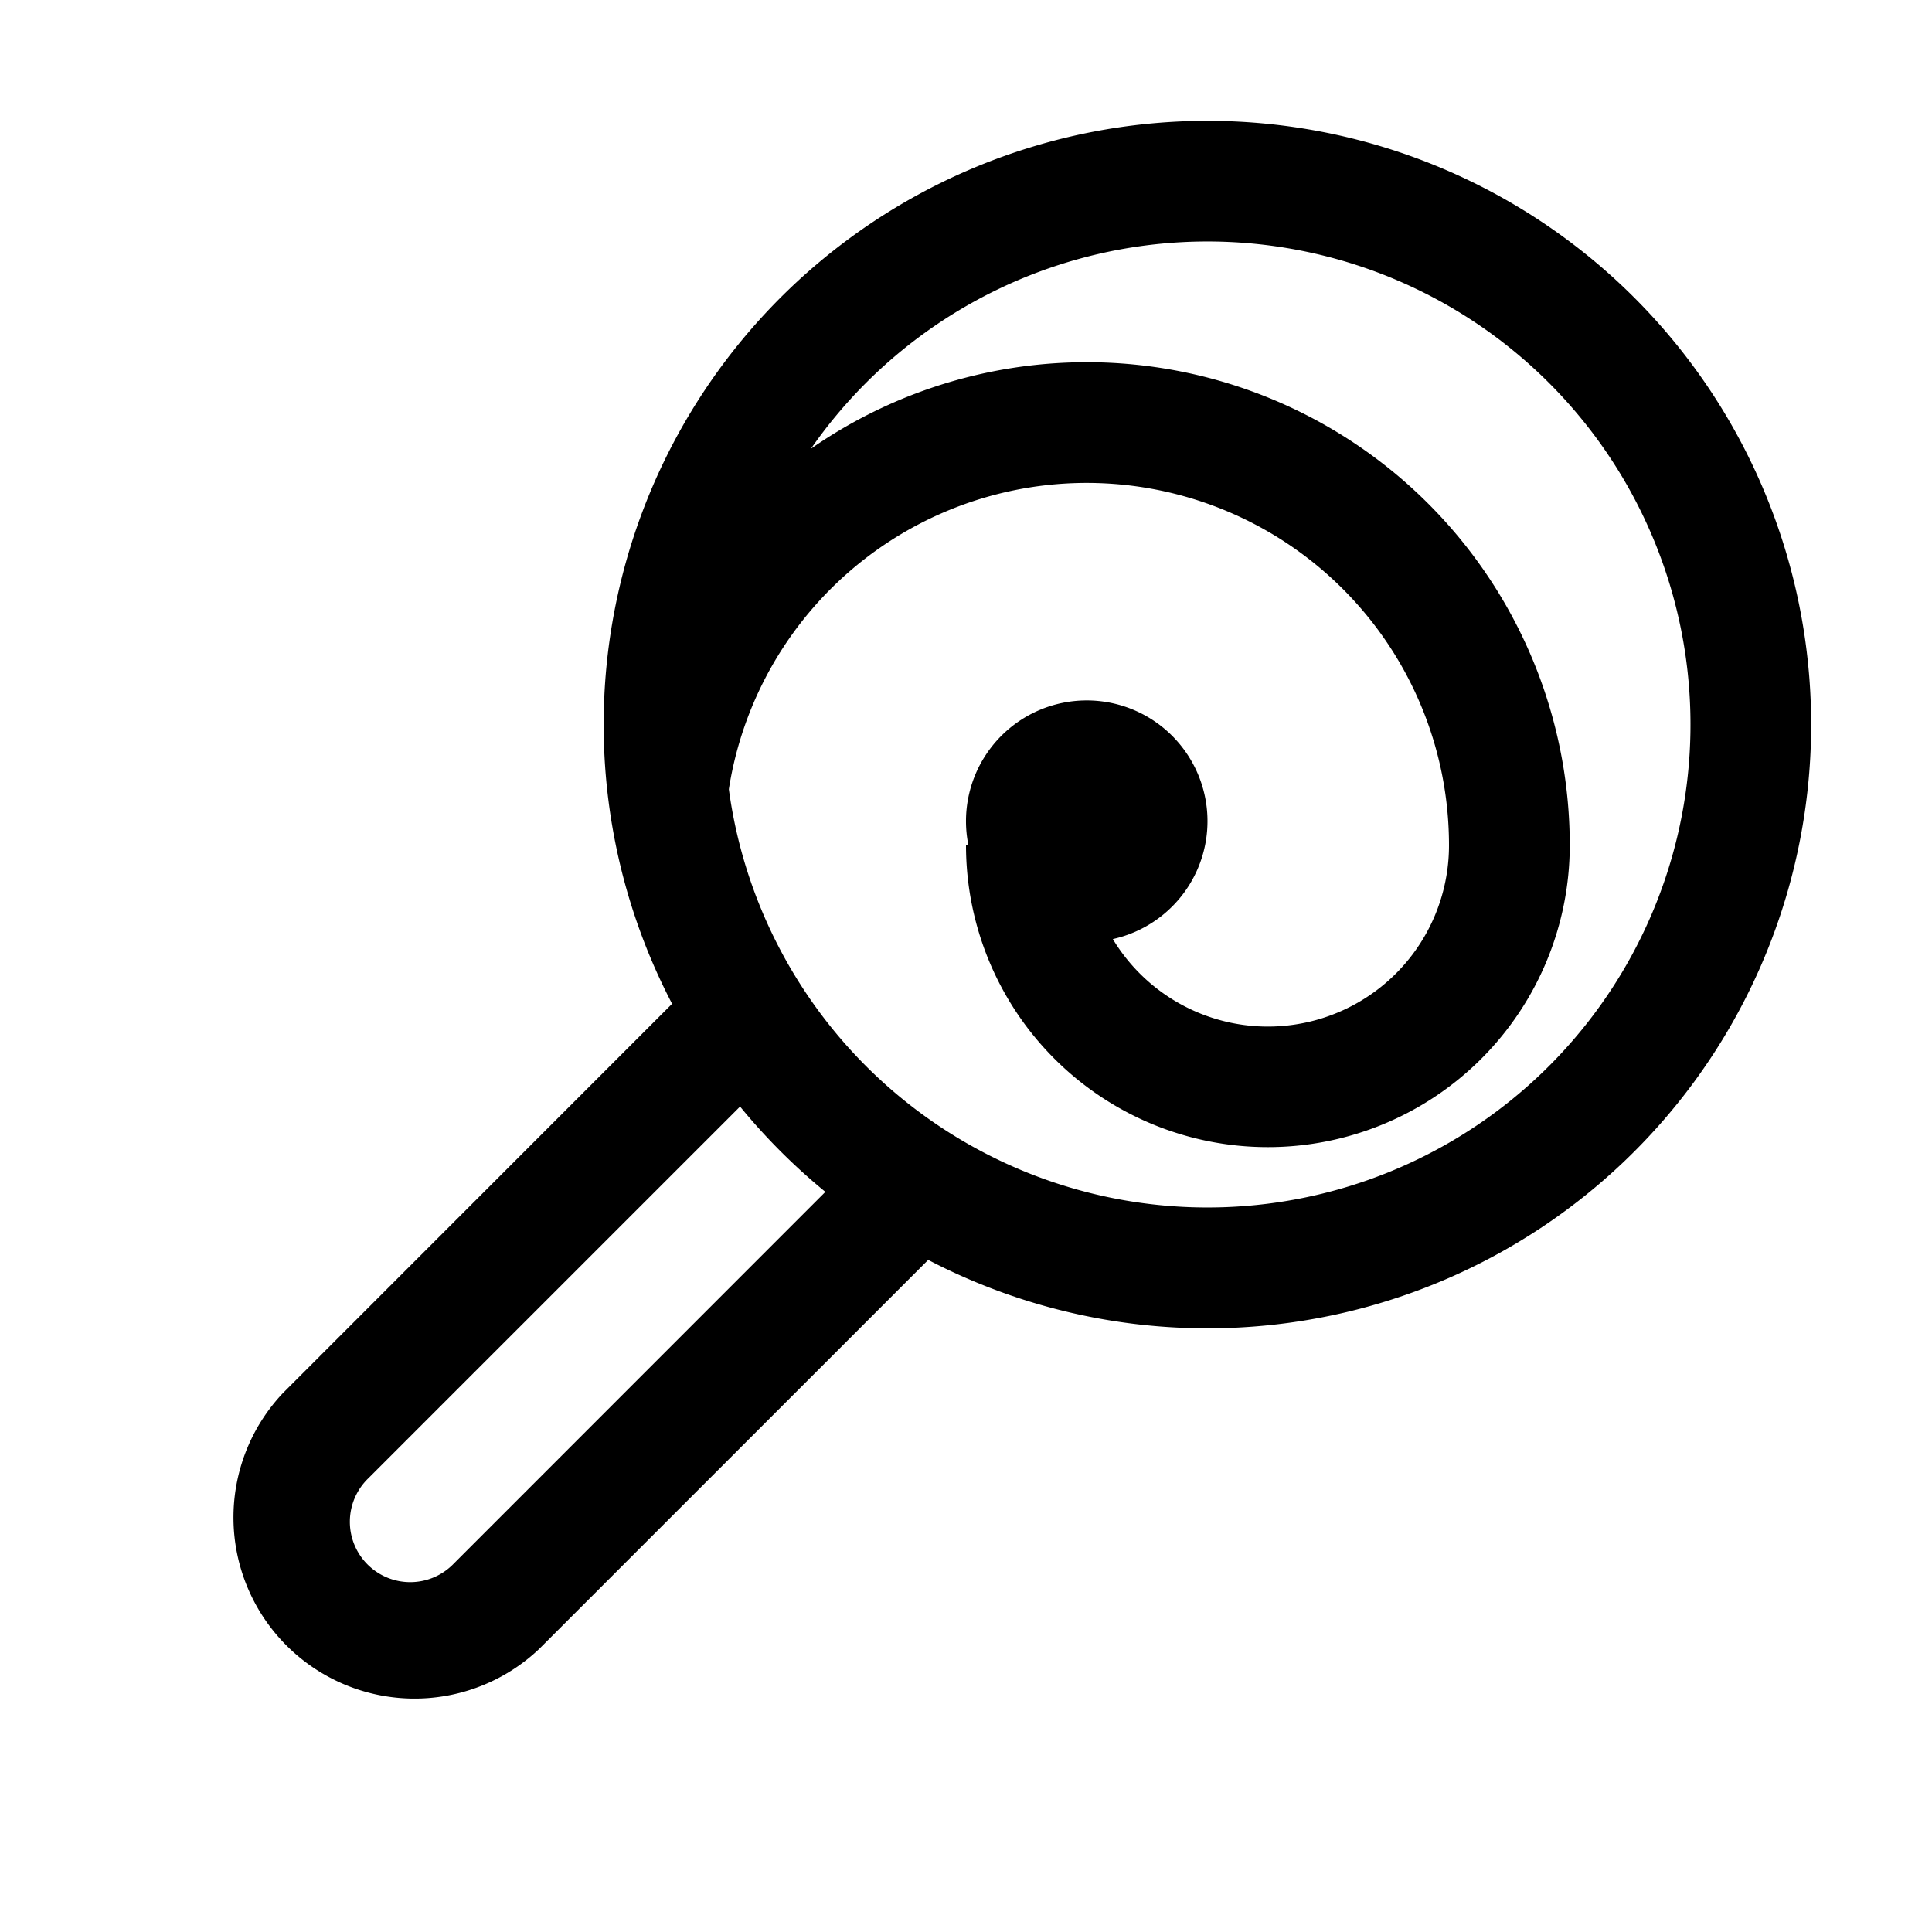 <svg xmlns="http://www.w3.org/2000/svg" viewBox="0 0 1024 1024"><path fill="currentColor" d="M513.28 448a64 64 0 1 1 76.544 49.728A96 96 0 0 0 768 448h64a160 160 0 0 1-320 0zm-126.976-29.696a256 256 0 1 0 43.52-180.48A256 256 0 0 1 832 448h-64a192 192 0 0 0-381.696-29.696m105.664 249.472L285.696 874.048a96 96 0 0 1-135.68-135.744l206.208-206.272a320 320 0 1 1 135.744 135.744m-54.464-36.032a322 322 0 0 1-45.248-45.248L195.2 783.552a32 32 0 1 0 45.248 45.248l197.056-197.12z"/></svg>